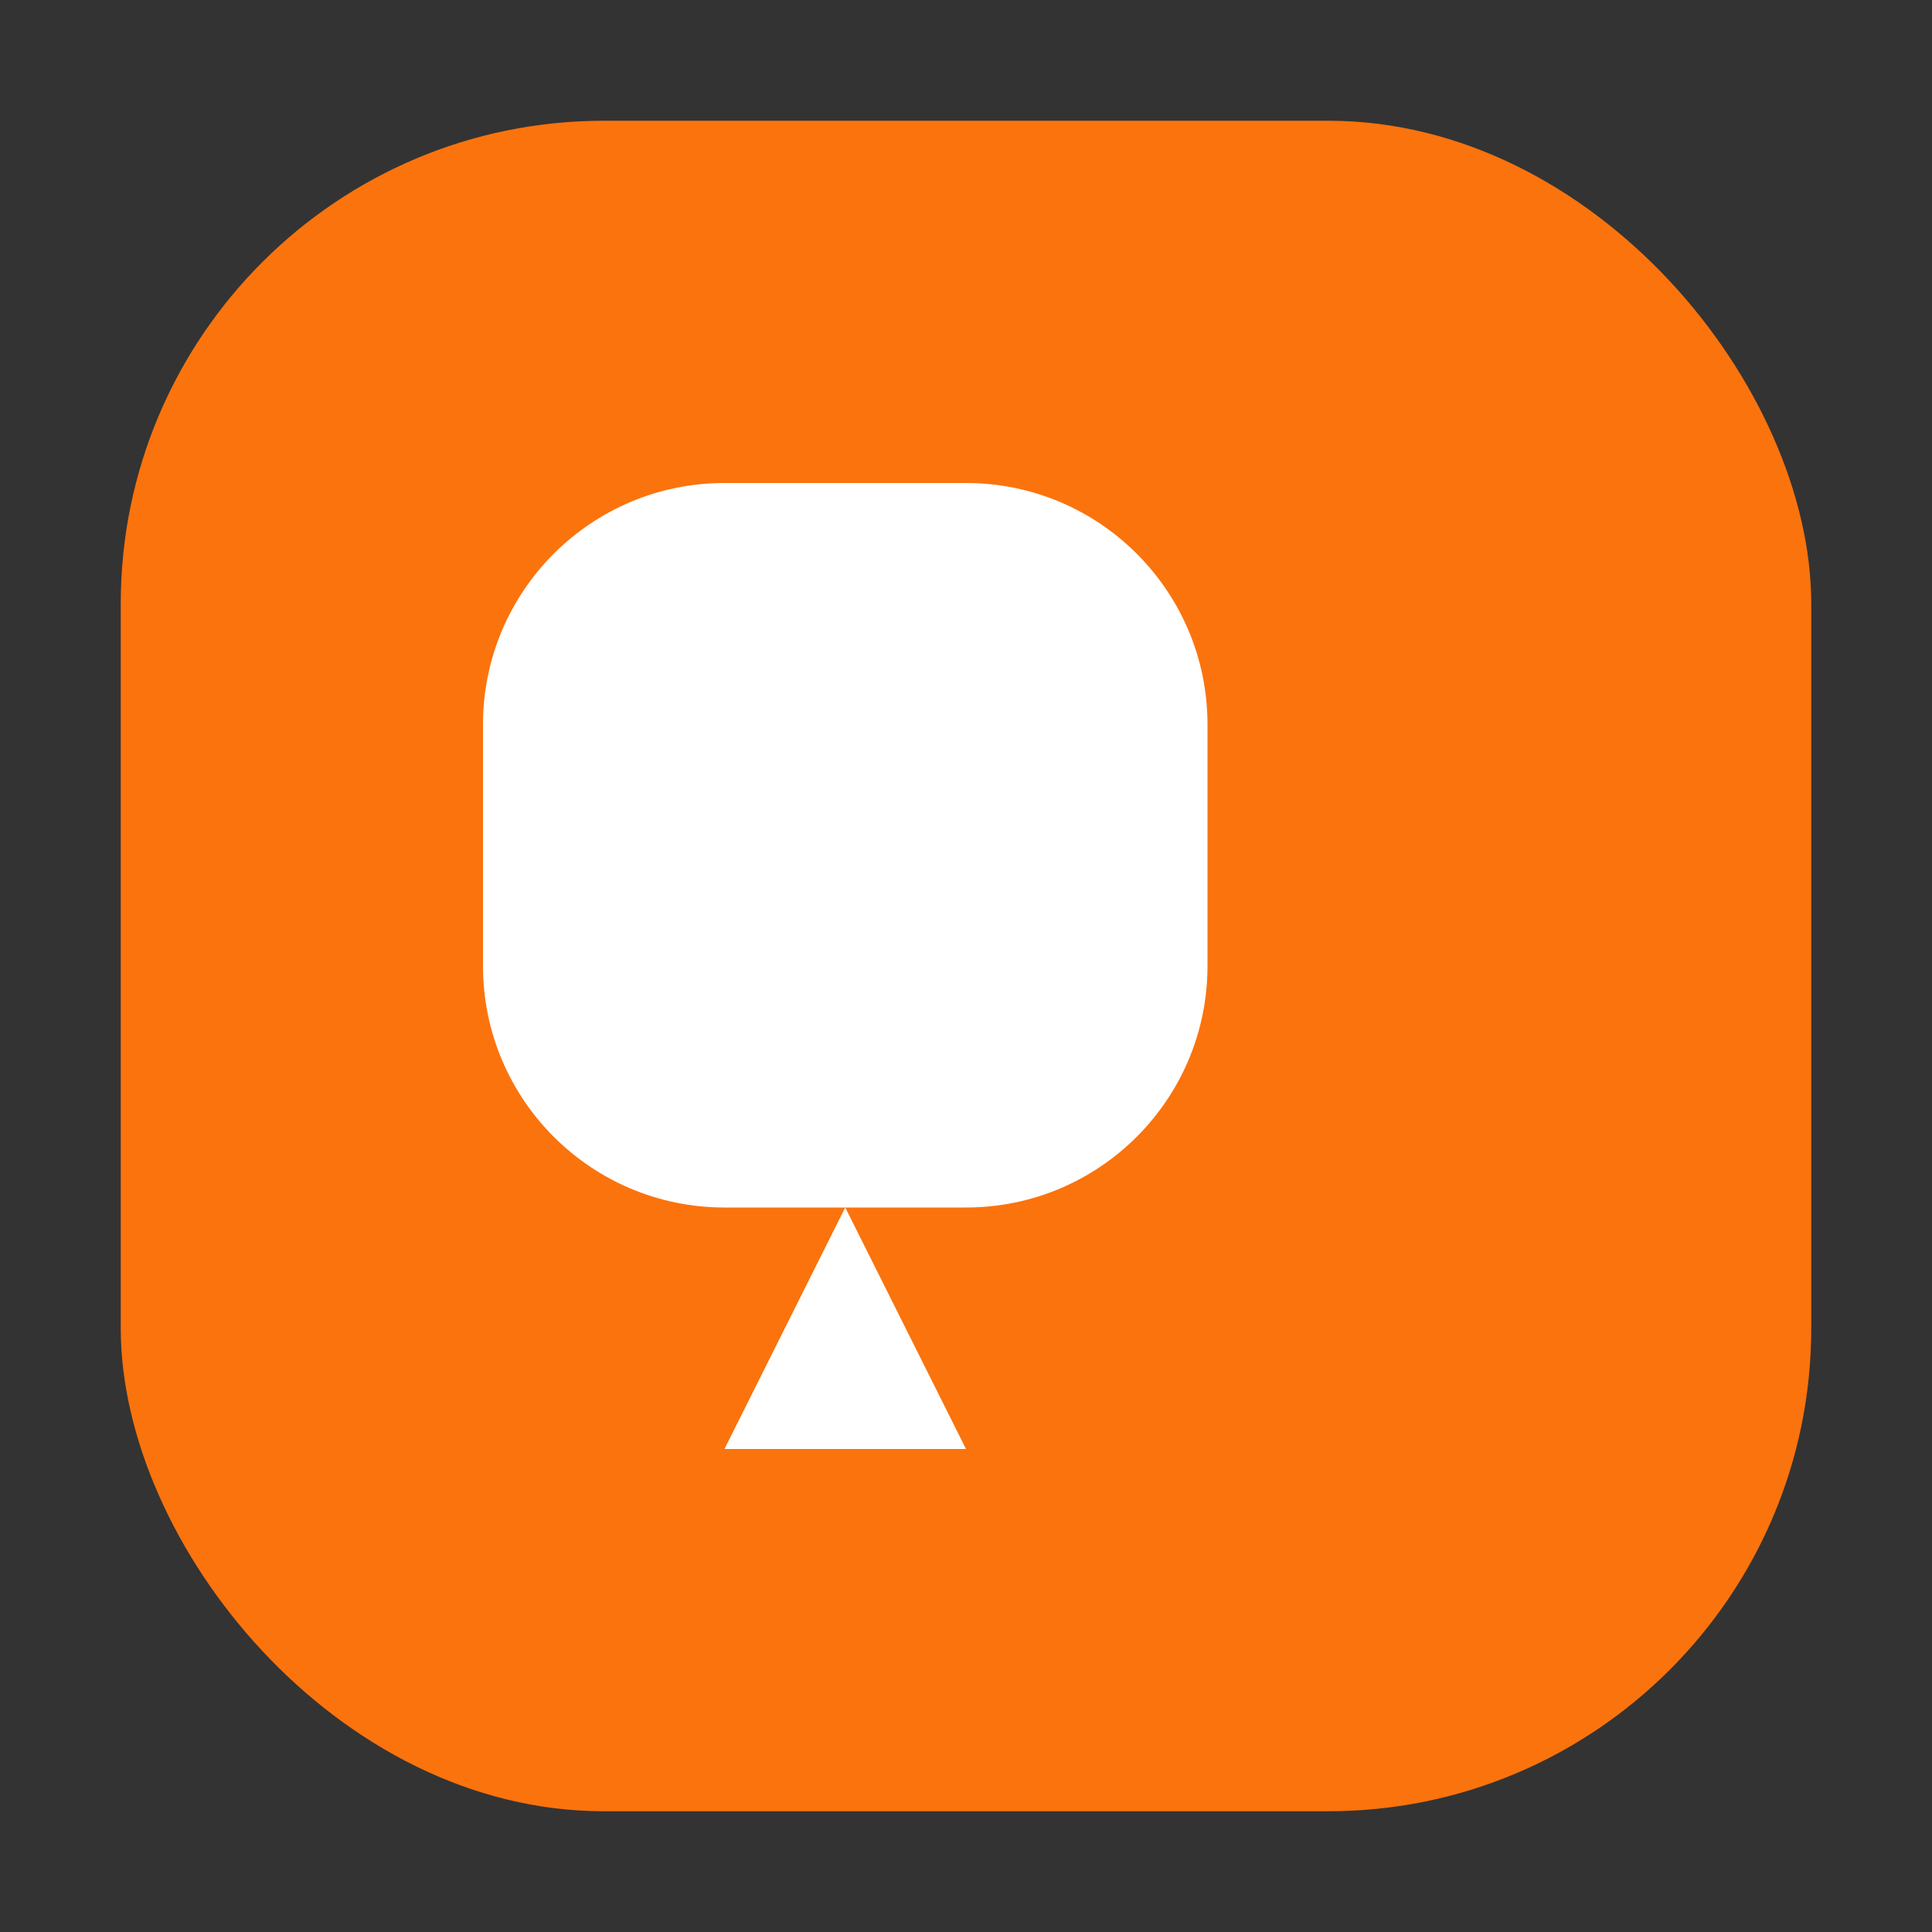 <svg width="32" height="32" viewBox="0 0 32 32" fill="none" xmlns="http://www.w3.org/2000/svg">
  <rect x="0" y="0" width="32" height="32" fill="#333333" stroke="none"/>
  <!-- Orange rounded square background -->
  <rect x="2" y="2" width="28" height="28" rx="8" fill="#fb730d"/>
  
  <!-- White speech bubble -->
  <path d="M8 12C8 9.791 9.791 8 12 8H16C18.209 8 20 9.791 20 12V16C20 18.209 18.209 20 16 20H12C9.791 20 8 18.209 8 16V12Z" fill="white"/>
  
  <!-- Speech bubble tail -->
  <path d="M14 20L12 24H16L14 20Z" fill="white"/>
</svg> 